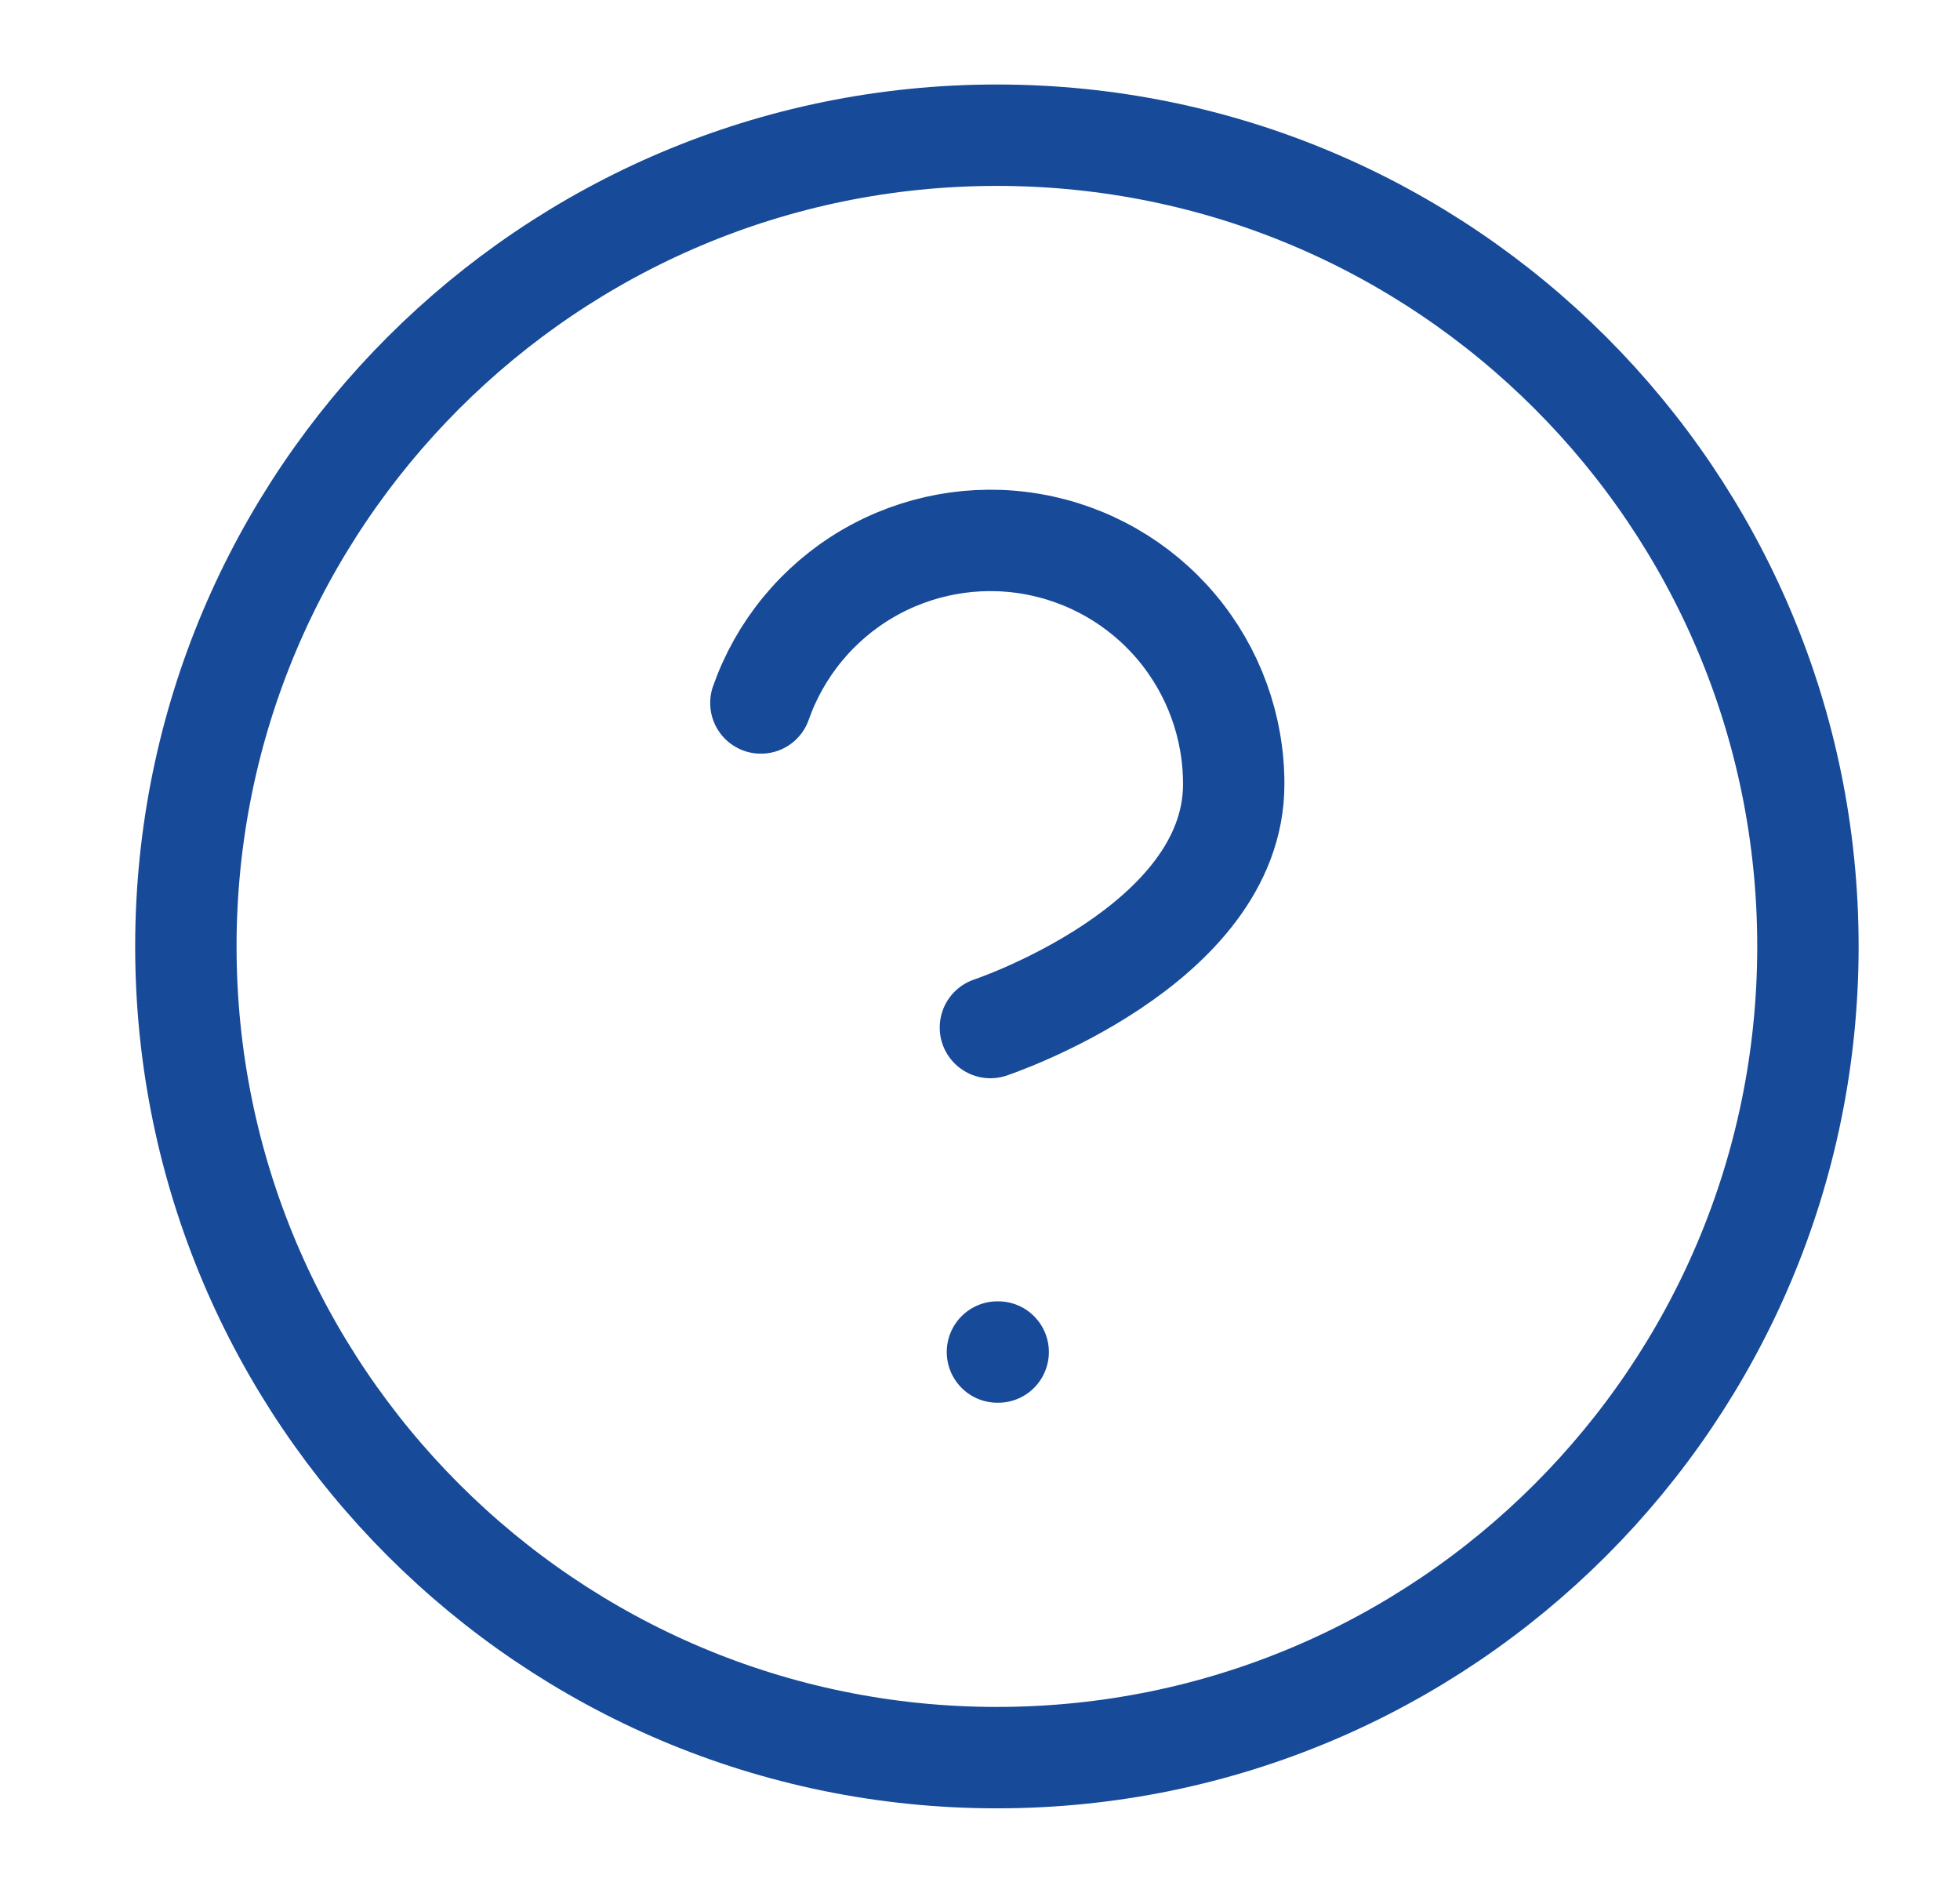 <svg width="29" height="28" viewBox="0 0 29 28" fill="none" xmlns="http://www.w3.org/2000/svg">
<g id="Group 17082">
<g id="Group 11956">
<path id="Vector" d="M14.75 26C21.377 26 26.75 20.627 26.75 14C26.75 7.373 21.377 2 14.75 2C8.123 2 2.75 7.373 2.75 14C2.75 20.627 8.123 26 14.75 26Z" stroke="#174A98" stroke-width="1.5" stroke-linecap="round" stroke-linejoin="round"/>
<path id="Vector_2" d="M11.258 10.399C11.54 9.598 12.097 8.921 12.83 8.49C13.563 8.06 14.425 7.902 15.262 8.046C16.1 8.19 16.86 8.625 17.408 9.276C17.955 9.926 18.255 10.749 18.254 11.6C18.254 13.999 14.654 15.2 14.654 15.2" stroke="#174A98" stroke-width="1.5" stroke-linecap="round" stroke-linejoin="round"/>
<path id="Vector_3" d="M14.758 20H14.769" stroke="#174A98" stroke-width="1.5" stroke-linecap="round" stroke-linejoin="round"/>
</g>
</g>
</svg>
